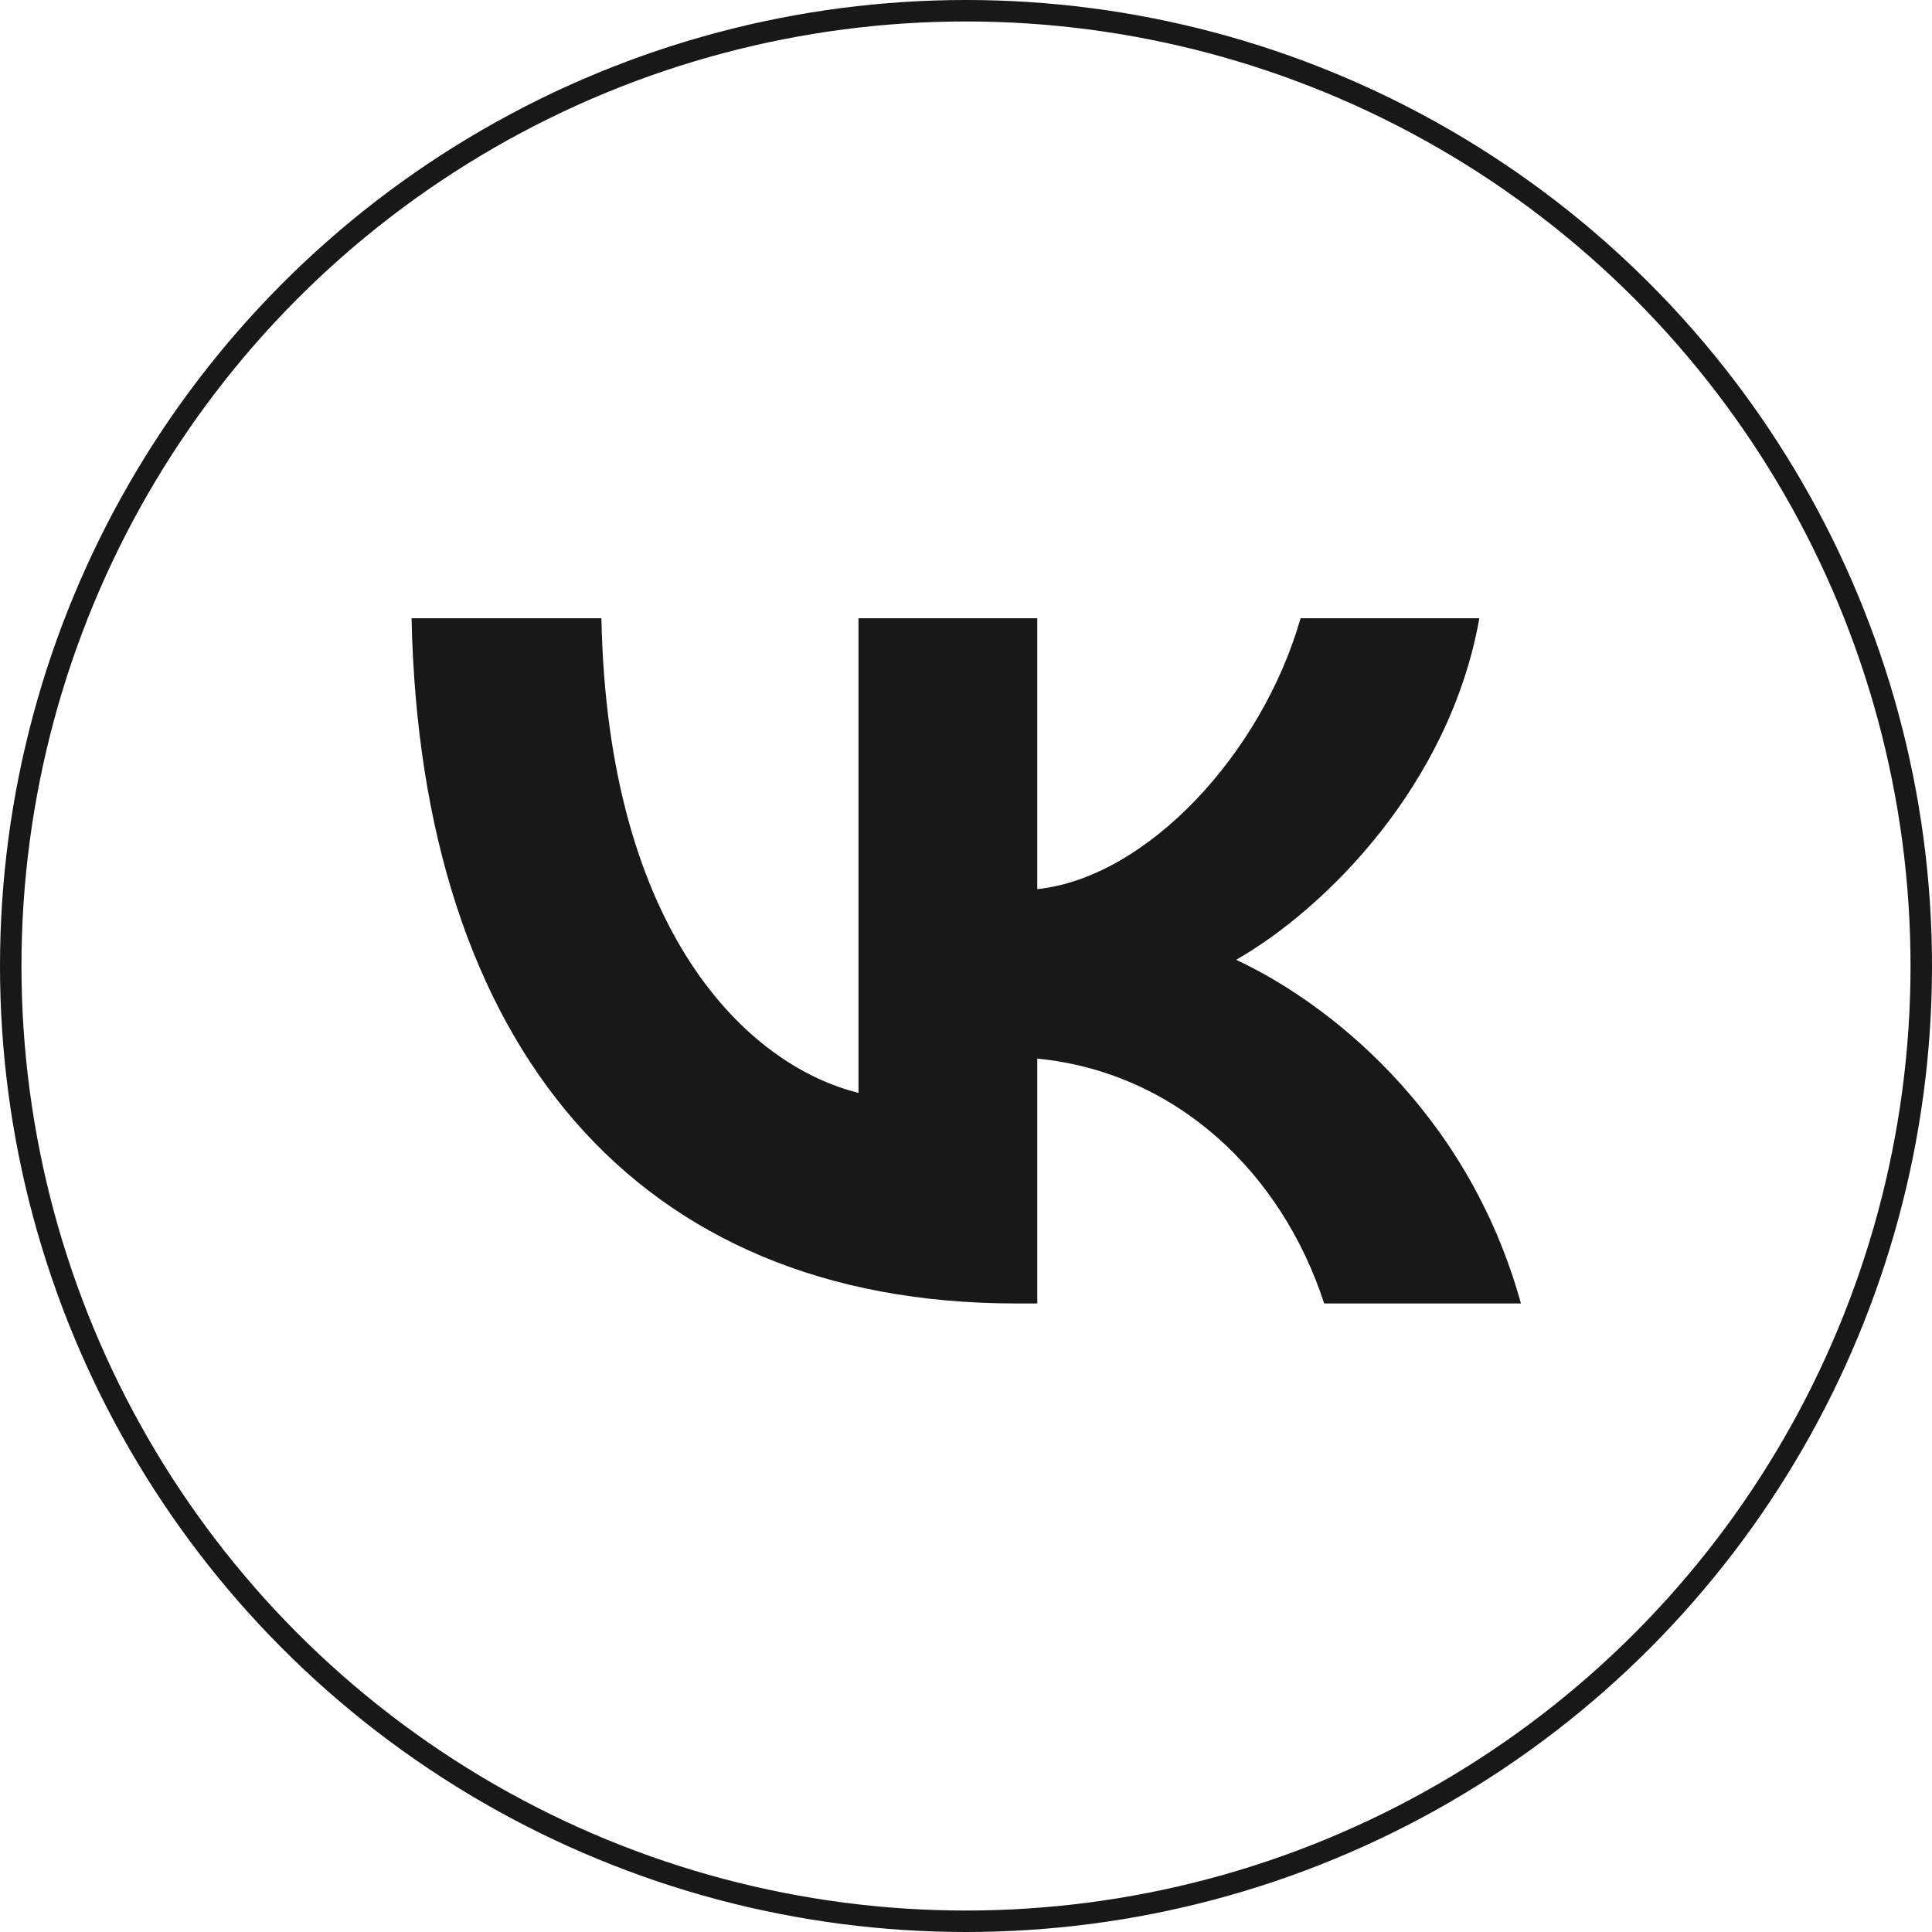 <?xml version="1.0" encoding="UTF-8"?> <svg xmlns="http://www.w3.org/2000/svg" width="45" height="45" viewBox="0 0 45 45" fill="none"> <path d="M23.66 30.36C14.831 30.36 9.796 24.369 9.586 14.4H14.008C14.153 21.717 17.414 24.816 19.996 25.455V14.4H24.16V20.71C26.71 20.439 29.389 17.563 30.293 14.4H34.457C33.763 18.298 30.858 21.174 28.792 22.356C30.858 23.315 34.167 25.823 35.426 30.36H30.842C29.858 27.325 27.404 24.976 24.16 24.657V30.36H23.66Z" fill="#181818"></path> <circle cx="22.5" cy="22.5" r="22.25" stroke="#181818" stroke-width="0.5"></circle> </svg> 